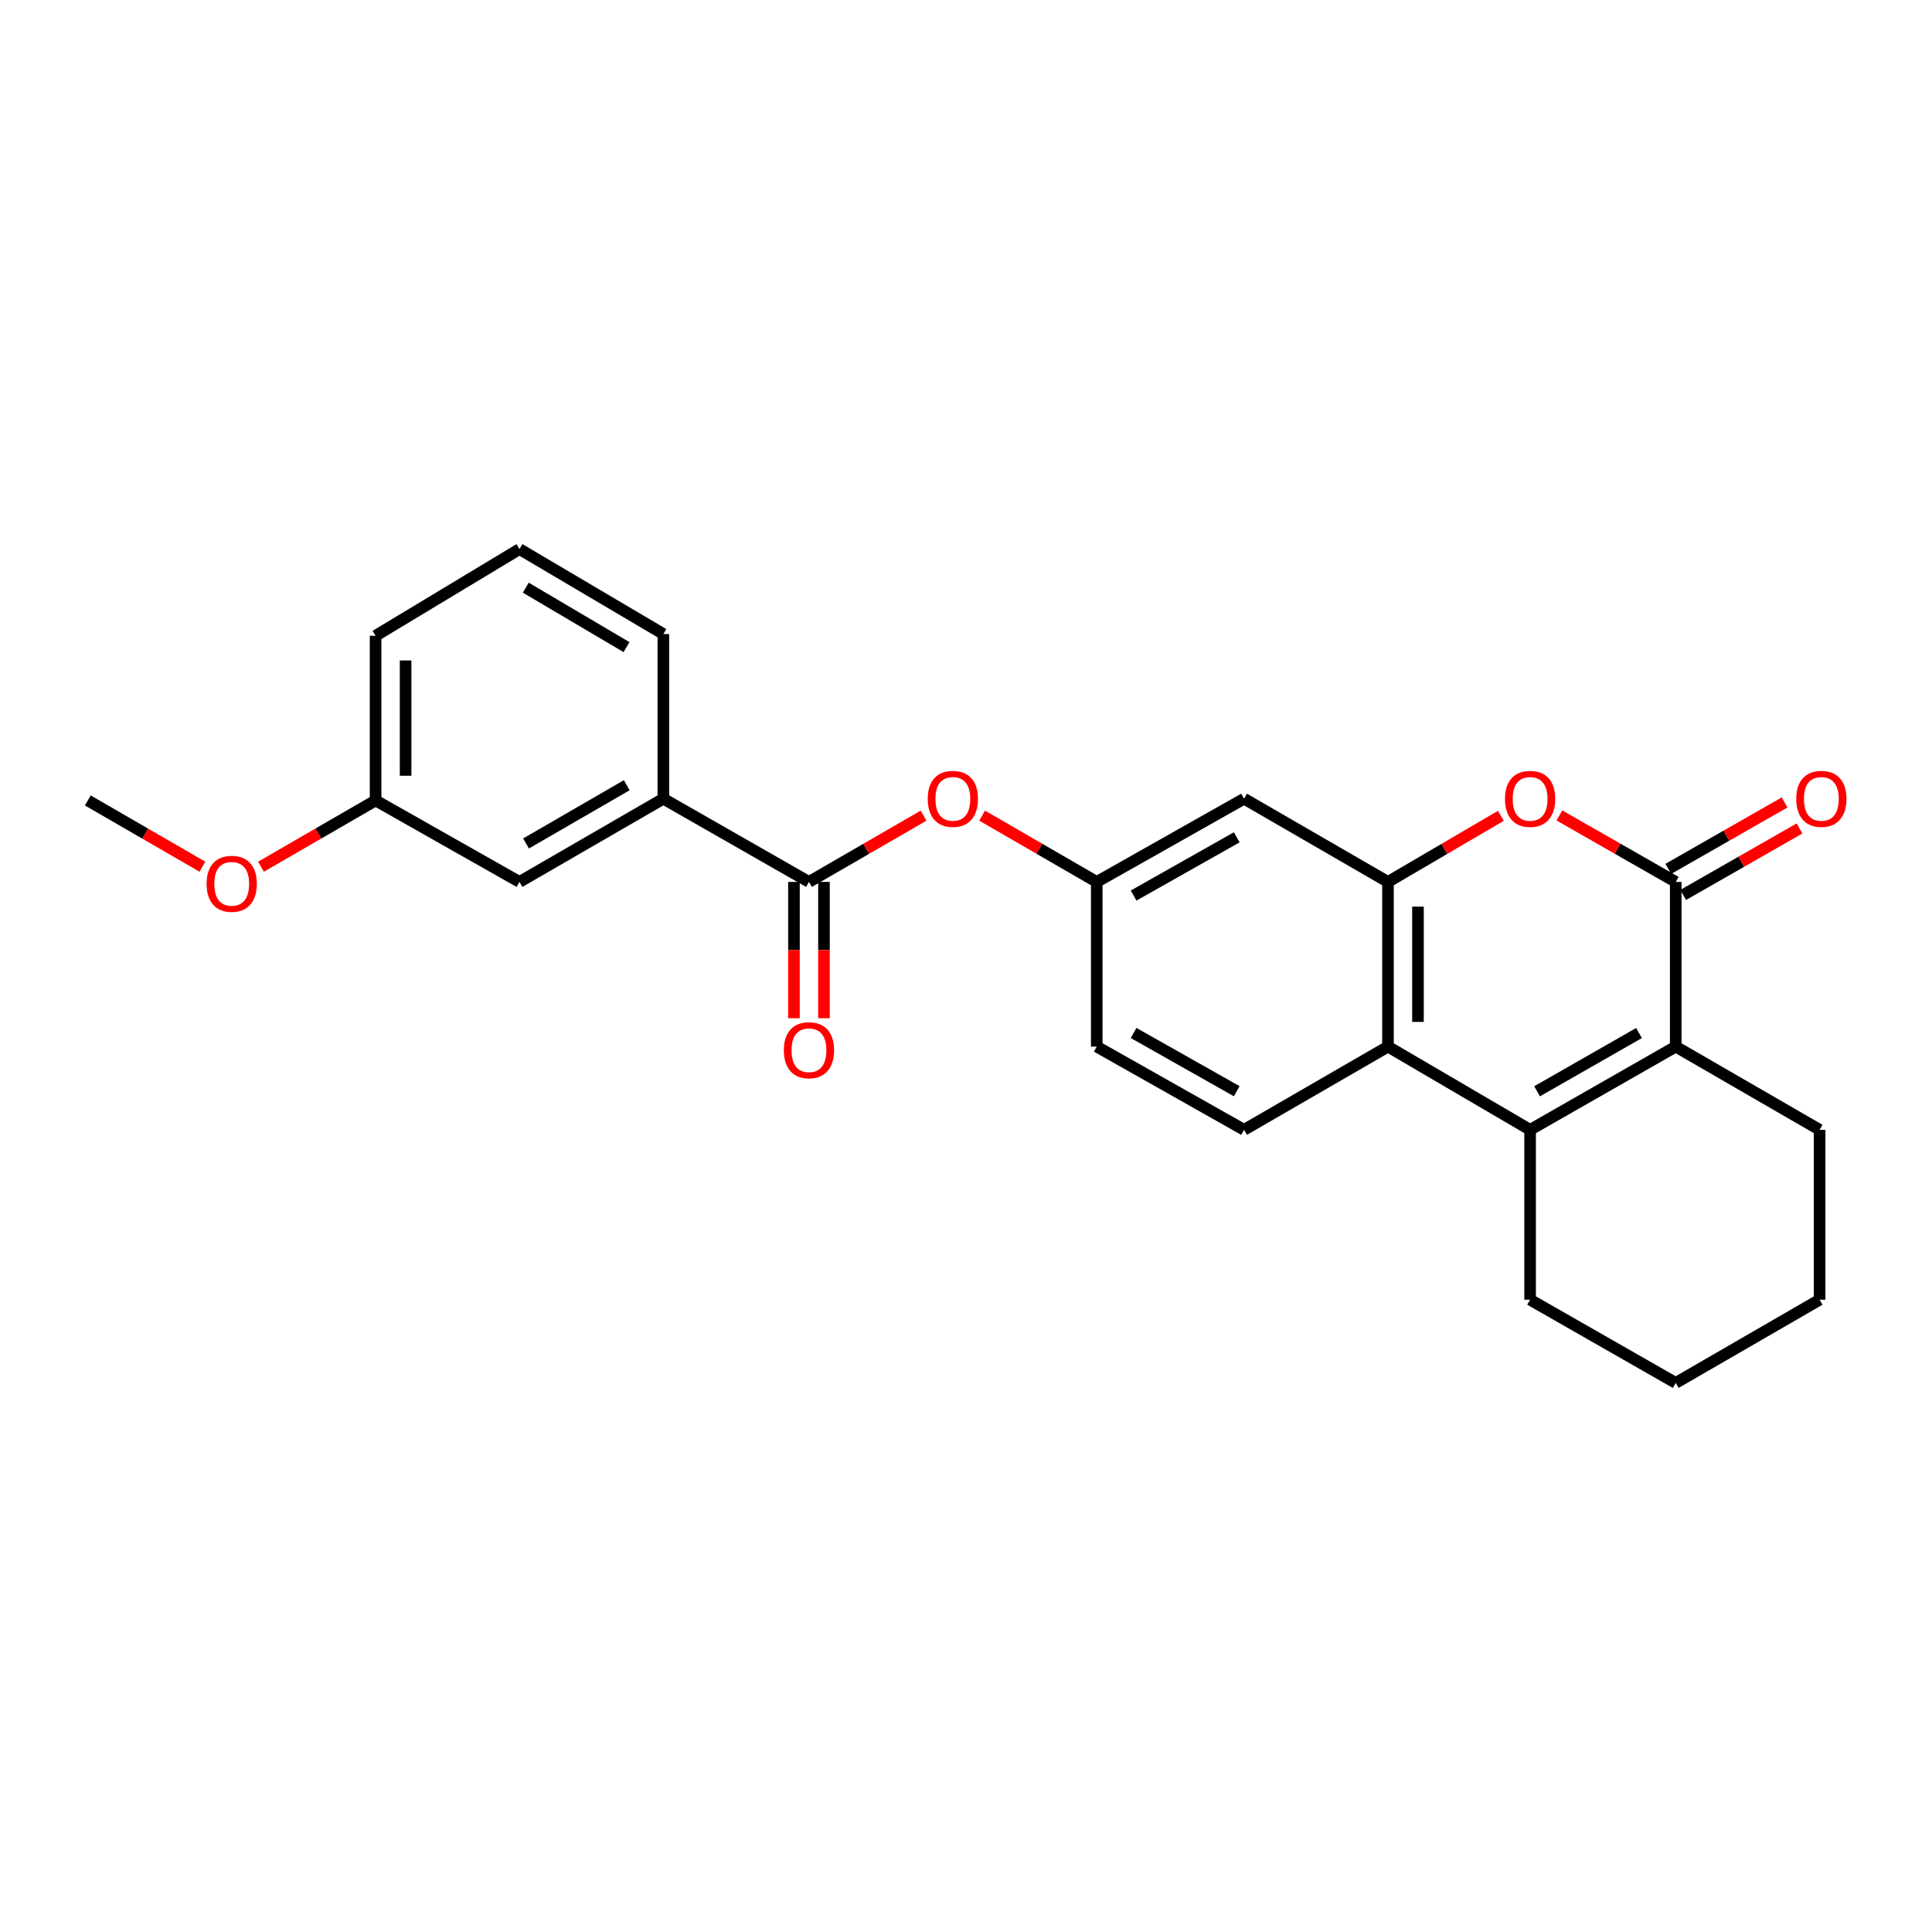 <?xml version='1.0' encoding='iso-8859-1'?>
<svg version='1.1' baseProfile='full'
              xmlns='http://www.w3.org/2000/svg'
                      xmlns:rdkit='http://www.rdkit.org/xml'
                      xmlns:xlink='http://www.w3.org/1999/xlink'
                  xml:space='preserve'
width='1000px' height='1000px' viewBox='0 0 1000 1000'>
<!-- END OF HEADER -->
<rect style='opacity:1.0;fill:#FFFFFF;stroke:none' width='1000' height='1000' x='0' y='0'> </rect>
<path class='bond-0' d='M 867.355,456.481 L 867.355,541.725' style='fill:none;fill-rule:evenodd;stroke:#000000;stroke-width:6px;stroke-linecap:butt;stroke-linejoin:miter;stroke-opacity:1' />
<path class='bond-1' d='M 867.355,456.481 L 837.253,439.279' style='fill:none;fill-rule:evenodd;stroke:#000000;stroke-width:6px;stroke-linecap:butt;stroke-linejoin:miter;stroke-opacity:1' />
<path class='bond-1' d='M 837.253,439.279 L 807.152,422.078' style='fill:none;fill-rule:evenodd;stroke:#FF0000;stroke-width:6px;stroke-linecap:butt;stroke-linejoin:miter;stroke-opacity:1' />
<path class='bond-2' d='M 871.208,463.223 L 901.31,446.022' style='fill:none;fill-rule:evenodd;stroke:#000000;stroke-width:6px;stroke-linecap:butt;stroke-linejoin:miter;stroke-opacity:1' />
<path class='bond-2' d='M 901.31,446.022 L 931.412,428.82' style='fill:none;fill-rule:evenodd;stroke:#FF0000;stroke-width:6px;stroke-linecap:butt;stroke-linejoin:miter;stroke-opacity:1' />
<path class='bond-2' d='M 863.503,449.738 L 893.605,432.537' style='fill:none;fill-rule:evenodd;stroke:#000000;stroke-width:6px;stroke-linecap:butt;stroke-linejoin:miter;stroke-opacity:1' />
<path class='bond-2' d='M 893.605,432.537 L 923.706,415.336' style='fill:none;fill-rule:evenodd;stroke:#FF0000;stroke-width:6px;stroke-linecap:butt;stroke-linejoin:miter;stroke-opacity:1' />
<path class='bond-3' d='M 791.981,584.796 L 867.355,541.725' style='fill:none;fill-rule:evenodd;stroke:#000000;stroke-width:6px;stroke-linecap:butt;stroke-linejoin:miter;stroke-opacity:1' />
<path class='bond-3' d='M 795.582,564.851 L 848.344,534.701' style='fill:none;fill-rule:evenodd;stroke:#000000;stroke-width:6px;stroke-linecap:butt;stroke-linejoin:miter;stroke-opacity:1' />
<path class='bond-4' d='M 791.981,584.796 L 791.981,672.723' style='fill:none;fill-rule:evenodd;stroke:#000000;stroke-width:6px;stroke-linecap:butt;stroke-linejoin:miter;stroke-opacity:1' />
<path class='bond-5' d='M 791.981,584.796 L 718.411,541.725' style='fill:none;fill-rule:evenodd;stroke:#000000;stroke-width:6px;stroke-linecap:butt;stroke-linejoin:miter;stroke-opacity:1' />
<path class='bond-6' d='M 867.355,541.725 L 941.832,584.796' style='fill:none;fill-rule:evenodd;stroke:#000000;stroke-width:6px;stroke-linecap:butt;stroke-linejoin:miter;stroke-opacity:1' />
<path class='bond-7' d='M 718.411,456.481 L 747.63,439.374' style='fill:none;fill-rule:evenodd;stroke:#000000;stroke-width:6px;stroke-linecap:butt;stroke-linejoin:miter;stroke-opacity:1' />
<path class='bond-7' d='M 747.63,439.374 L 776.85,422.268' style='fill:none;fill-rule:evenodd;stroke:#FF0000;stroke-width:6px;stroke-linecap:butt;stroke-linejoin:miter;stroke-opacity:1' />
<path class='bond-8' d='M 718.411,456.481 L 718.411,541.725' style='fill:none;fill-rule:evenodd;stroke:#000000;stroke-width:6px;stroke-linecap:butt;stroke-linejoin:miter;stroke-opacity:1' />
<path class='bond-8' d='M 733.941,469.267 L 733.941,528.938' style='fill:none;fill-rule:evenodd;stroke:#000000;stroke-width:6px;stroke-linecap:butt;stroke-linejoin:miter;stroke-opacity:1' />
<path class='bond-9' d='M 718.411,456.481 L 643.934,413.41' style='fill:none;fill-rule:evenodd;stroke:#000000;stroke-width:6px;stroke-linecap:butt;stroke-linejoin:miter;stroke-opacity:1' />
<path class='bond-10' d='M 718.411,541.725 L 643.934,584.796' style='fill:none;fill-rule:evenodd;stroke:#000000;stroke-width:6px;stroke-linecap:butt;stroke-linejoin:miter;stroke-opacity:1' />
<path class='bond-11' d='M 418.718,456.481 L 448.381,439.326' style='fill:none;fill-rule:evenodd;stroke:#000000;stroke-width:6px;stroke-linecap:butt;stroke-linejoin:miter;stroke-opacity:1' />
<path class='bond-11' d='M 448.381,439.326 L 478.044,422.172' style='fill:none;fill-rule:evenodd;stroke:#FF0000;stroke-width:6px;stroke-linecap:butt;stroke-linejoin:miter;stroke-opacity:1' />
<path class='bond-12' d='M 418.718,456.481 L 343.353,413.41' style='fill:none;fill-rule:evenodd;stroke:#000000;stroke-width:6px;stroke-linecap:butt;stroke-linejoin:miter;stroke-opacity:1' />
<path class='bond-13' d='M 410.953,456.481 L 410.953,491.752' style='fill:none;fill-rule:evenodd;stroke:#000000;stroke-width:6px;stroke-linecap:butt;stroke-linejoin:miter;stroke-opacity:1' />
<path class='bond-13' d='M 410.953,491.752 L 410.953,527.024' style='fill:none;fill-rule:evenodd;stroke:#FF0000;stroke-width:6px;stroke-linecap:butt;stroke-linejoin:miter;stroke-opacity:1' />
<path class='bond-13' d='M 426.483,456.481 L 426.483,491.752' style='fill:none;fill-rule:evenodd;stroke:#000000;stroke-width:6px;stroke-linecap:butt;stroke-linejoin:miter;stroke-opacity:1' />
<path class='bond-13' d='M 426.483,491.752 L 426.483,527.024' style='fill:none;fill-rule:evenodd;stroke:#FF0000;stroke-width:6px;stroke-linecap:butt;stroke-linejoin:miter;stroke-opacity:1' />
<path class='bond-14' d='M 643.934,413.41 L 567.671,456.481' style='fill:none;fill-rule:evenodd;stroke:#000000;stroke-width:6px;stroke-linecap:butt;stroke-linejoin:miter;stroke-opacity:1' />
<path class='bond-14' d='M 640.132,433.393 L 586.748,463.543' style='fill:none;fill-rule:evenodd;stroke:#000000;stroke-width:6px;stroke-linecap:butt;stroke-linejoin:miter;stroke-opacity:1' />
<path class='bond-15' d='M 508.345,422.172 L 538.008,439.326' style='fill:none;fill-rule:evenodd;stroke:#FF0000;stroke-width:6px;stroke-linecap:butt;stroke-linejoin:miter;stroke-opacity:1' />
<path class='bond-15' d='M 538.008,439.326 L 567.671,456.481' style='fill:none;fill-rule:evenodd;stroke:#000000;stroke-width:6px;stroke-linecap:butt;stroke-linejoin:miter;stroke-opacity:1' />
<path class='bond-16' d='M 343.353,413.41 L 268.876,456.481' style='fill:none;fill-rule:evenodd;stroke:#000000;stroke-width:6px;stroke-linecap:butt;stroke-linejoin:miter;stroke-opacity:1' />
<path class='bond-16' d='M 324.406,406.426 L 272.273,436.576' style='fill:none;fill-rule:evenodd;stroke:#000000;stroke-width:6px;stroke-linecap:butt;stroke-linejoin:miter;stroke-opacity:1' />
<path class='bond-17' d='M 343.353,413.41 L 343.353,328.174' style='fill:none;fill-rule:evenodd;stroke:#000000;stroke-width:6px;stroke-linecap:butt;stroke-linejoin:miter;stroke-opacity:1' />
<path class='bond-18' d='M 643.934,584.796 L 567.671,541.725' style='fill:none;fill-rule:evenodd;stroke:#000000;stroke-width:6px;stroke-linecap:butt;stroke-linejoin:miter;stroke-opacity:1' />
<path class='bond-18' d='M 640.132,564.812 L 586.748,534.663' style='fill:none;fill-rule:evenodd;stroke:#000000;stroke-width:6px;stroke-linecap:butt;stroke-linejoin:miter;stroke-opacity:1' />
<path class='bond-19' d='M 567.671,456.481 L 567.671,541.725' style='fill:none;fill-rule:evenodd;stroke:#000000;stroke-width:6px;stroke-linecap:butt;stroke-linejoin:miter;stroke-opacity:1' />
<path class='bond-20' d='M 268.876,456.481 L 194.408,414.307' style='fill:none;fill-rule:evenodd;stroke:#000000;stroke-width:6px;stroke-linecap:butt;stroke-linejoin:miter;stroke-opacity:1' />
<path class='bond-21' d='M 194.408,414.307 L 164.745,431.461' style='fill:none;fill-rule:evenodd;stroke:#000000;stroke-width:6px;stroke-linecap:butt;stroke-linejoin:miter;stroke-opacity:1' />
<path class='bond-21' d='M 164.745,431.461 L 135.082,448.616' style='fill:none;fill-rule:evenodd;stroke:#FF0000;stroke-width:6px;stroke-linecap:butt;stroke-linejoin:miter;stroke-opacity:1' />
<path class='bond-22' d='M 194.408,414.307 L 194.408,329.071' style='fill:none;fill-rule:evenodd;stroke:#000000;stroke-width:6px;stroke-linecap:butt;stroke-linejoin:miter;stroke-opacity:1' />
<path class='bond-22' d='M 209.938,401.522 L 209.938,341.857' style='fill:none;fill-rule:evenodd;stroke:#000000;stroke-width:6px;stroke-linecap:butt;stroke-linejoin:miter;stroke-opacity:1' />
<path class='bond-23' d='M 791.981,672.723 L 867.355,715.794' style='fill:none;fill-rule:evenodd;stroke:#000000;stroke-width:6px;stroke-linecap:butt;stroke-linejoin:miter;stroke-opacity:1' />
<path class='bond-24' d='M 941.832,584.796 L 941.832,672.723' style='fill:none;fill-rule:evenodd;stroke:#000000;stroke-width:6px;stroke-linecap:butt;stroke-linejoin:miter;stroke-opacity:1' />
<path class='bond-25' d='M 104.78,448.616 L 75.118,431.461' style='fill:none;fill-rule:evenodd;stroke:#FF0000;stroke-width:6px;stroke-linecap:butt;stroke-linejoin:miter;stroke-opacity:1' />
<path class='bond-25' d='M 75.118,431.461 L 45.455,414.307' style='fill:none;fill-rule:evenodd;stroke:#000000;stroke-width:6px;stroke-linecap:butt;stroke-linejoin:miter;stroke-opacity:1' />
<path class='bond-26' d='M 343.353,328.174 L 268.876,284.206' style='fill:none;fill-rule:evenodd;stroke:#000000;stroke-width:6px;stroke-linecap:butt;stroke-linejoin:miter;stroke-opacity:1' />
<path class='bond-26' d='M 324.286,334.952 L 272.152,304.175' style='fill:none;fill-rule:evenodd;stroke:#000000;stroke-width:6px;stroke-linecap:butt;stroke-linejoin:miter;stroke-opacity:1' />
<path class='bond-27' d='M 268.876,284.206 L 194.408,329.071' style='fill:none;fill-rule:evenodd;stroke:#000000;stroke-width:6px;stroke-linecap:butt;stroke-linejoin:miter;stroke-opacity:1' />
<path class='bond-28' d='M 867.355,715.794 L 941.832,672.723' style='fill:none;fill-rule:evenodd;stroke:#000000;stroke-width:6px;stroke-linecap:butt;stroke-linejoin:miter;stroke-opacity:1' />
<path  class='atom-4' d='M 778.981 413.49
Q 778.981 406.69, 782.341 402.89
Q 785.701 399.09, 791.981 399.09
Q 798.261 399.09, 801.621 402.89
Q 804.981 406.69, 804.981 413.49
Q 804.981 420.37, 801.581 424.29
Q 798.181 428.17, 791.981 428.17
Q 785.741 428.17, 782.341 424.29
Q 778.981 420.41, 778.981 413.49
M 791.981 424.97
Q 796.301 424.97, 798.621 422.09
Q 800.981 419.17, 800.981 413.49
Q 800.981 407.93, 798.621 405.13
Q 796.301 402.29, 791.981 402.29
Q 787.661 402.29, 785.301 405.09
Q 782.981 407.89, 782.981 413.49
Q 782.981 419.21, 785.301 422.09
Q 787.661 424.97, 791.981 424.97
' fill='#FF0000'/>
<path  class='atom-8' d='M 480.195 413.49
Q 480.195 406.69, 483.555 402.89
Q 486.915 399.09, 493.195 399.09
Q 499.475 399.09, 502.835 402.89
Q 506.195 406.69, 506.195 413.49
Q 506.195 420.37, 502.795 424.29
Q 499.395 428.17, 493.195 428.17
Q 486.955 428.17, 483.555 424.29
Q 480.195 420.41, 480.195 413.49
M 493.195 424.97
Q 497.515 424.97, 499.835 422.09
Q 502.195 419.17, 502.195 413.49
Q 502.195 407.93, 499.835 405.13
Q 497.515 402.29, 493.195 402.29
Q 488.875 402.29, 486.515 405.09
Q 484.195 407.89, 484.195 413.49
Q 484.195 419.21, 486.515 422.09
Q 488.875 424.97, 493.195 424.97
' fill='#FF0000'/>
<path  class='atom-12' d='M 929.729 413.49
Q 929.729 406.69, 933.089 402.89
Q 936.449 399.09, 942.729 399.09
Q 949.009 399.09, 952.369 402.89
Q 955.729 406.69, 955.729 413.49
Q 955.729 420.37, 952.329 424.29
Q 948.929 428.17, 942.729 428.17
Q 936.489 428.17, 933.089 424.29
Q 929.729 420.41, 929.729 413.49
M 942.729 424.97
Q 947.049 424.97, 949.369 422.09
Q 951.729 419.17, 951.729 413.49
Q 951.729 407.93, 949.369 405.13
Q 947.049 402.29, 942.729 402.29
Q 938.409 402.29, 936.049 405.09
Q 933.729 407.89, 933.729 413.49
Q 933.729 419.21, 936.049 422.09
Q 938.409 424.97, 942.729 424.97
' fill='#FF0000'/>
<path  class='atom-13' d='M 405.718 543.599
Q 405.718 536.799, 409.078 532.999
Q 412.438 529.199, 418.718 529.199
Q 424.998 529.199, 428.358 532.999
Q 431.718 536.799, 431.718 543.599
Q 431.718 550.479, 428.318 554.399
Q 424.918 558.279, 418.718 558.279
Q 412.478 558.279, 409.078 554.399
Q 405.718 550.519, 405.718 543.599
M 418.718 555.079
Q 423.038 555.079, 425.358 552.199
Q 427.718 549.279, 427.718 543.599
Q 427.718 538.039, 425.358 535.239
Q 423.038 532.399, 418.718 532.399
Q 414.398 532.399, 412.038 535.199
Q 409.718 537.999, 409.718 543.599
Q 409.718 549.319, 412.038 552.199
Q 414.398 555.079, 418.718 555.079
' fill='#FF0000'/>
<path  class='atom-19' d='M 106.931 457.458
Q 106.931 450.658, 110.291 446.858
Q 113.651 443.058, 119.931 443.058
Q 126.211 443.058, 129.571 446.858
Q 132.931 450.658, 132.931 457.458
Q 132.931 464.338, 129.531 468.258
Q 126.131 472.138, 119.931 472.138
Q 113.691 472.138, 110.291 468.258
Q 106.931 464.378, 106.931 457.458
M 119.931 468.938
Q 124.251 468.938, 126.571 466.058
Q 128.931 463.138, 128.931 457.458
Q 128.931 451.898, 126.571 449.098
Q 124.251 446.258, 119.931 446.258
Q 115.611 446.258, 113.251 449.058
Q 110.931 451.858, 110.931 457.458
Q 110.931 463.178, 113.251 466.058
Q 115.611 468.938, 119.931 468.938
' fill='#FF0000'/>
</svg>
